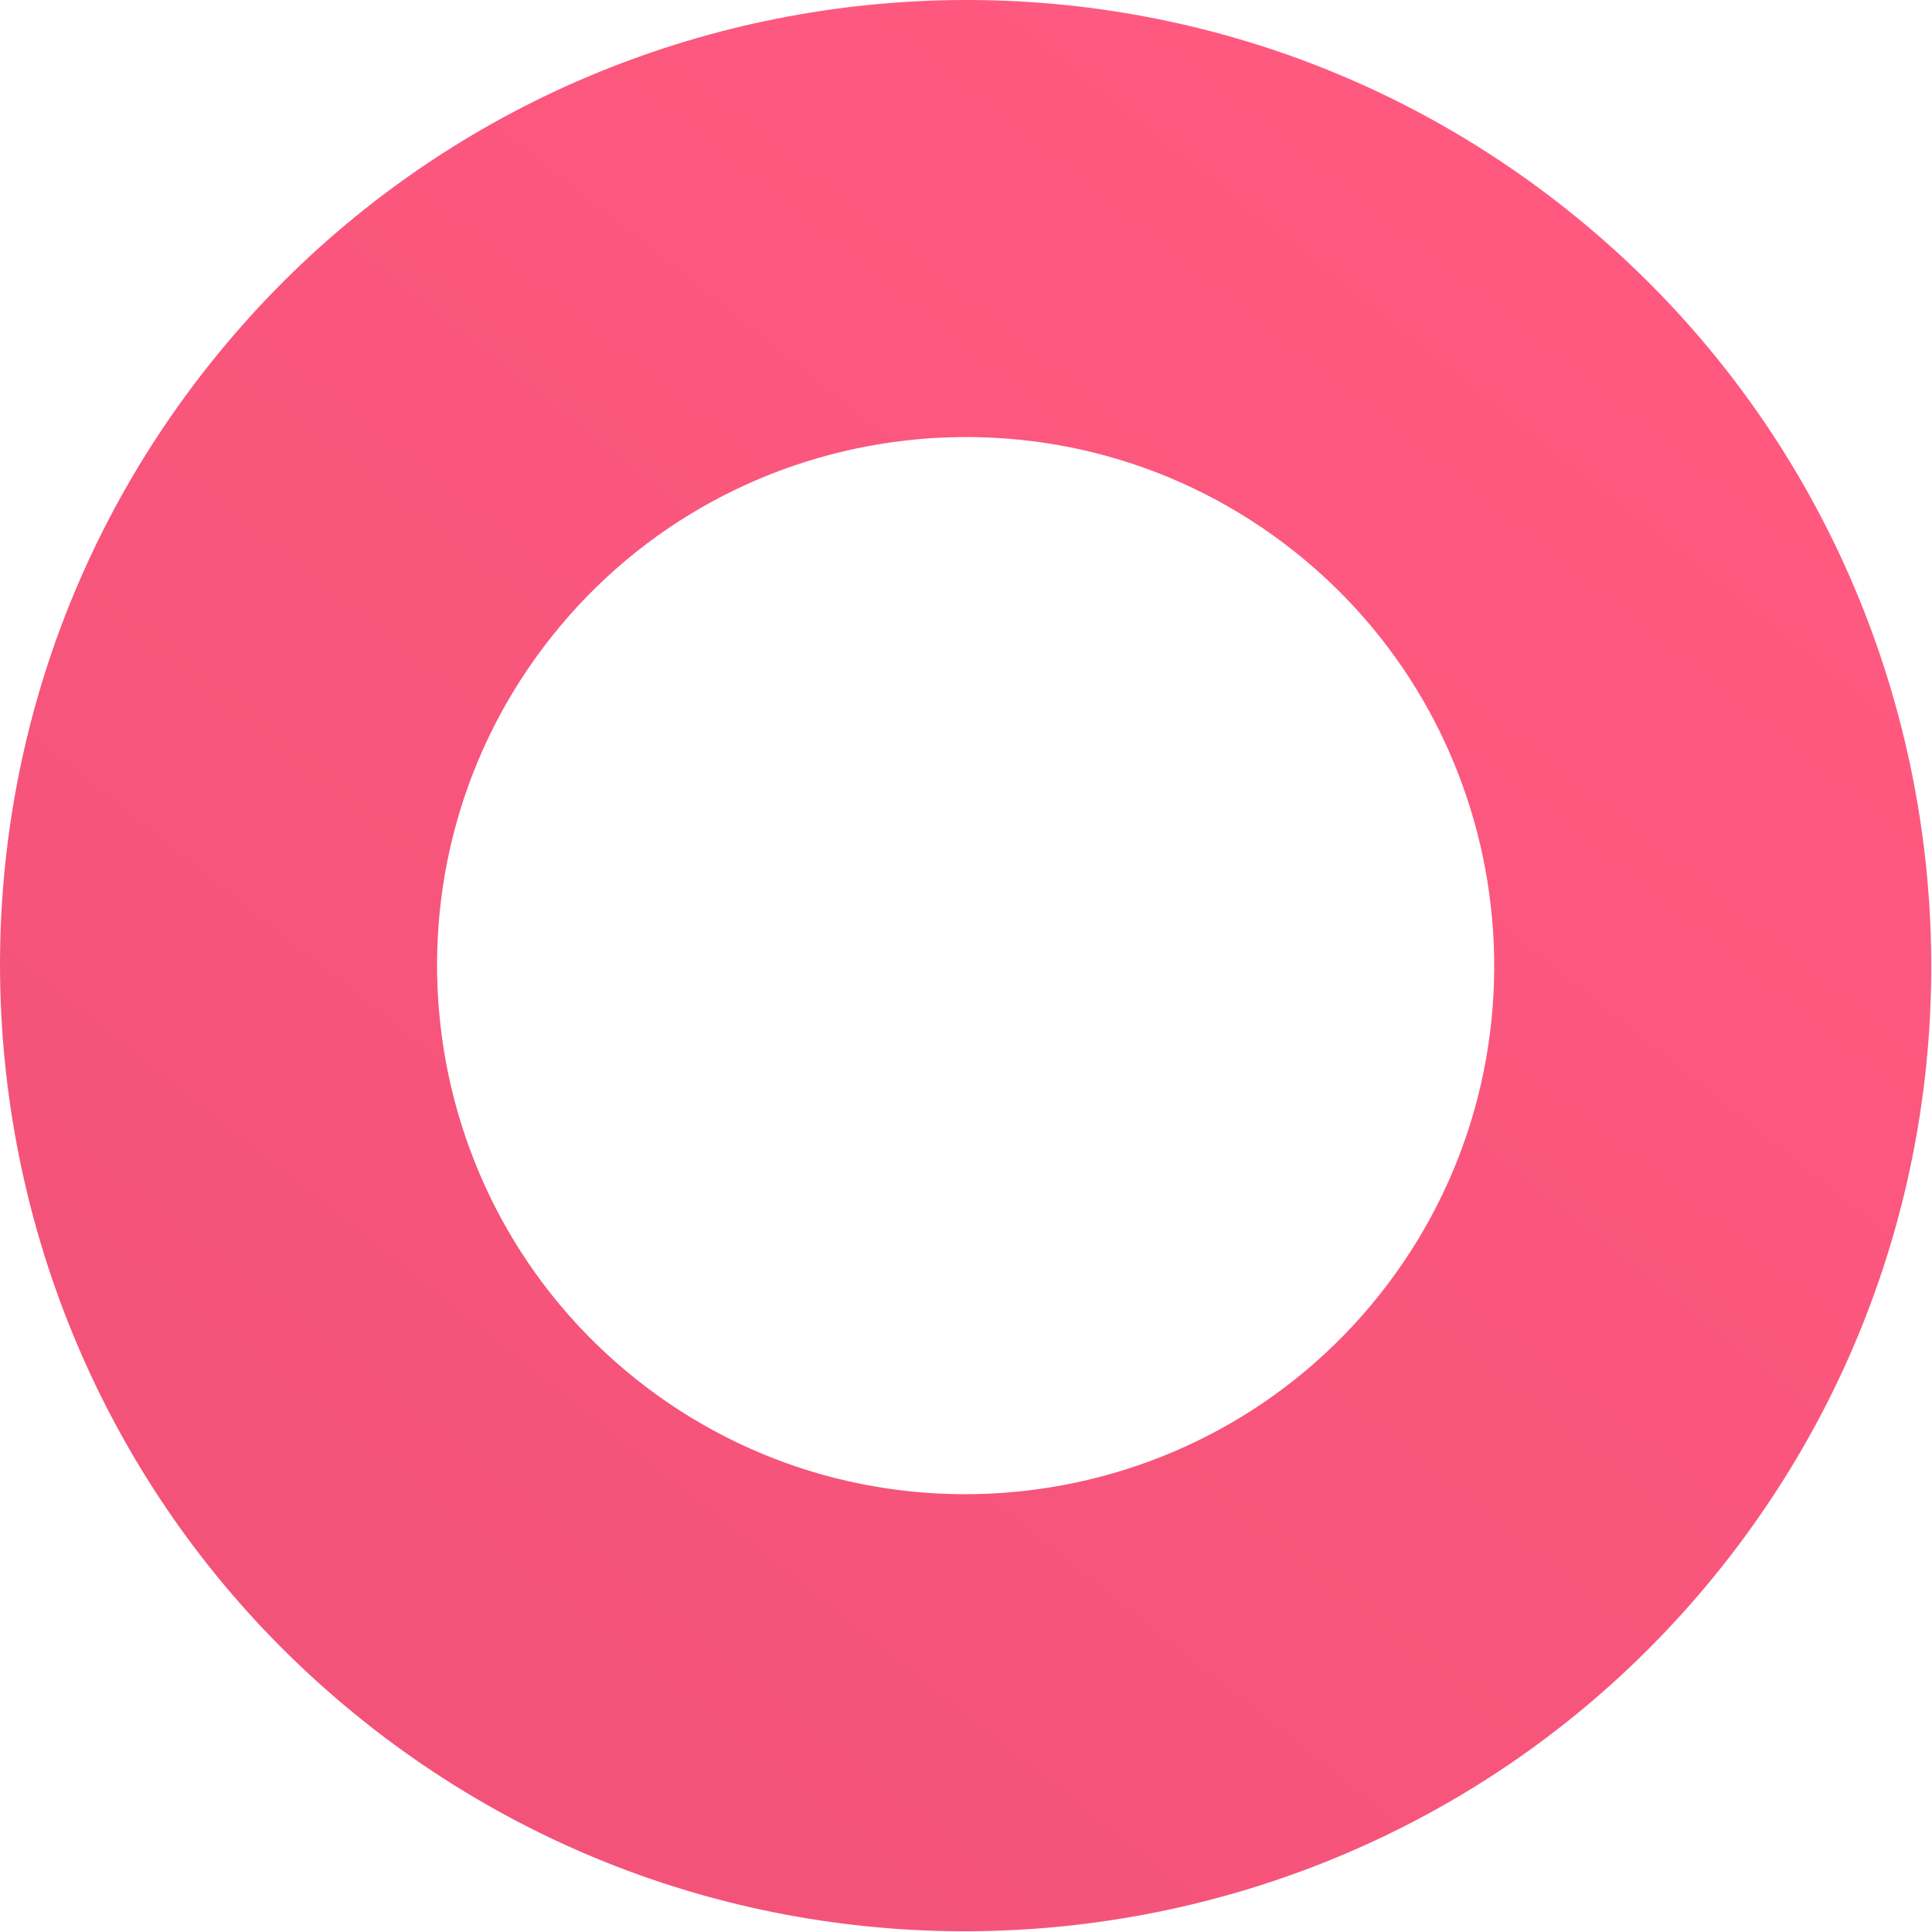 <svg width="641" height="641" viewBox="0 0 641 641" fill="none" xmlns="http://www.w3.org/2000/svg">
<path d="M120.753 571.106C-17.512 461.025 -40.439 258.995 69.633 120.743C179.705 -17.509 381.744 -40.449 520.009 69.633C658.274 179.715 681.201 381.744 571.119 520.009C461.037 658.274 259.008 681.201 120.743 571.119L120.753 571.106ZM429.655 183.12C353.972 122.864 243.376 135.414 183.12 211.097C122.864 286.78 135.414 397.376 211.097 457.632C286.78 517.889 397.376 505.338 457.632 429.655C517.889 353.972 505.338 243.376 429.655 183.12Z" fill="url(#paint0_linear_218_21)"/>
<defs>
<linearGradient id="paint0_linear_218_21" x1="509.749" y1="82.52" x2="85.725" y2="615.101" gradientUnits="userSpaceOnUse">
<stop stop-color="#FF5980"/>
<stop offset="1" stop-color="#F25278"/>
</linearGradient>
</defs>
</svg>
